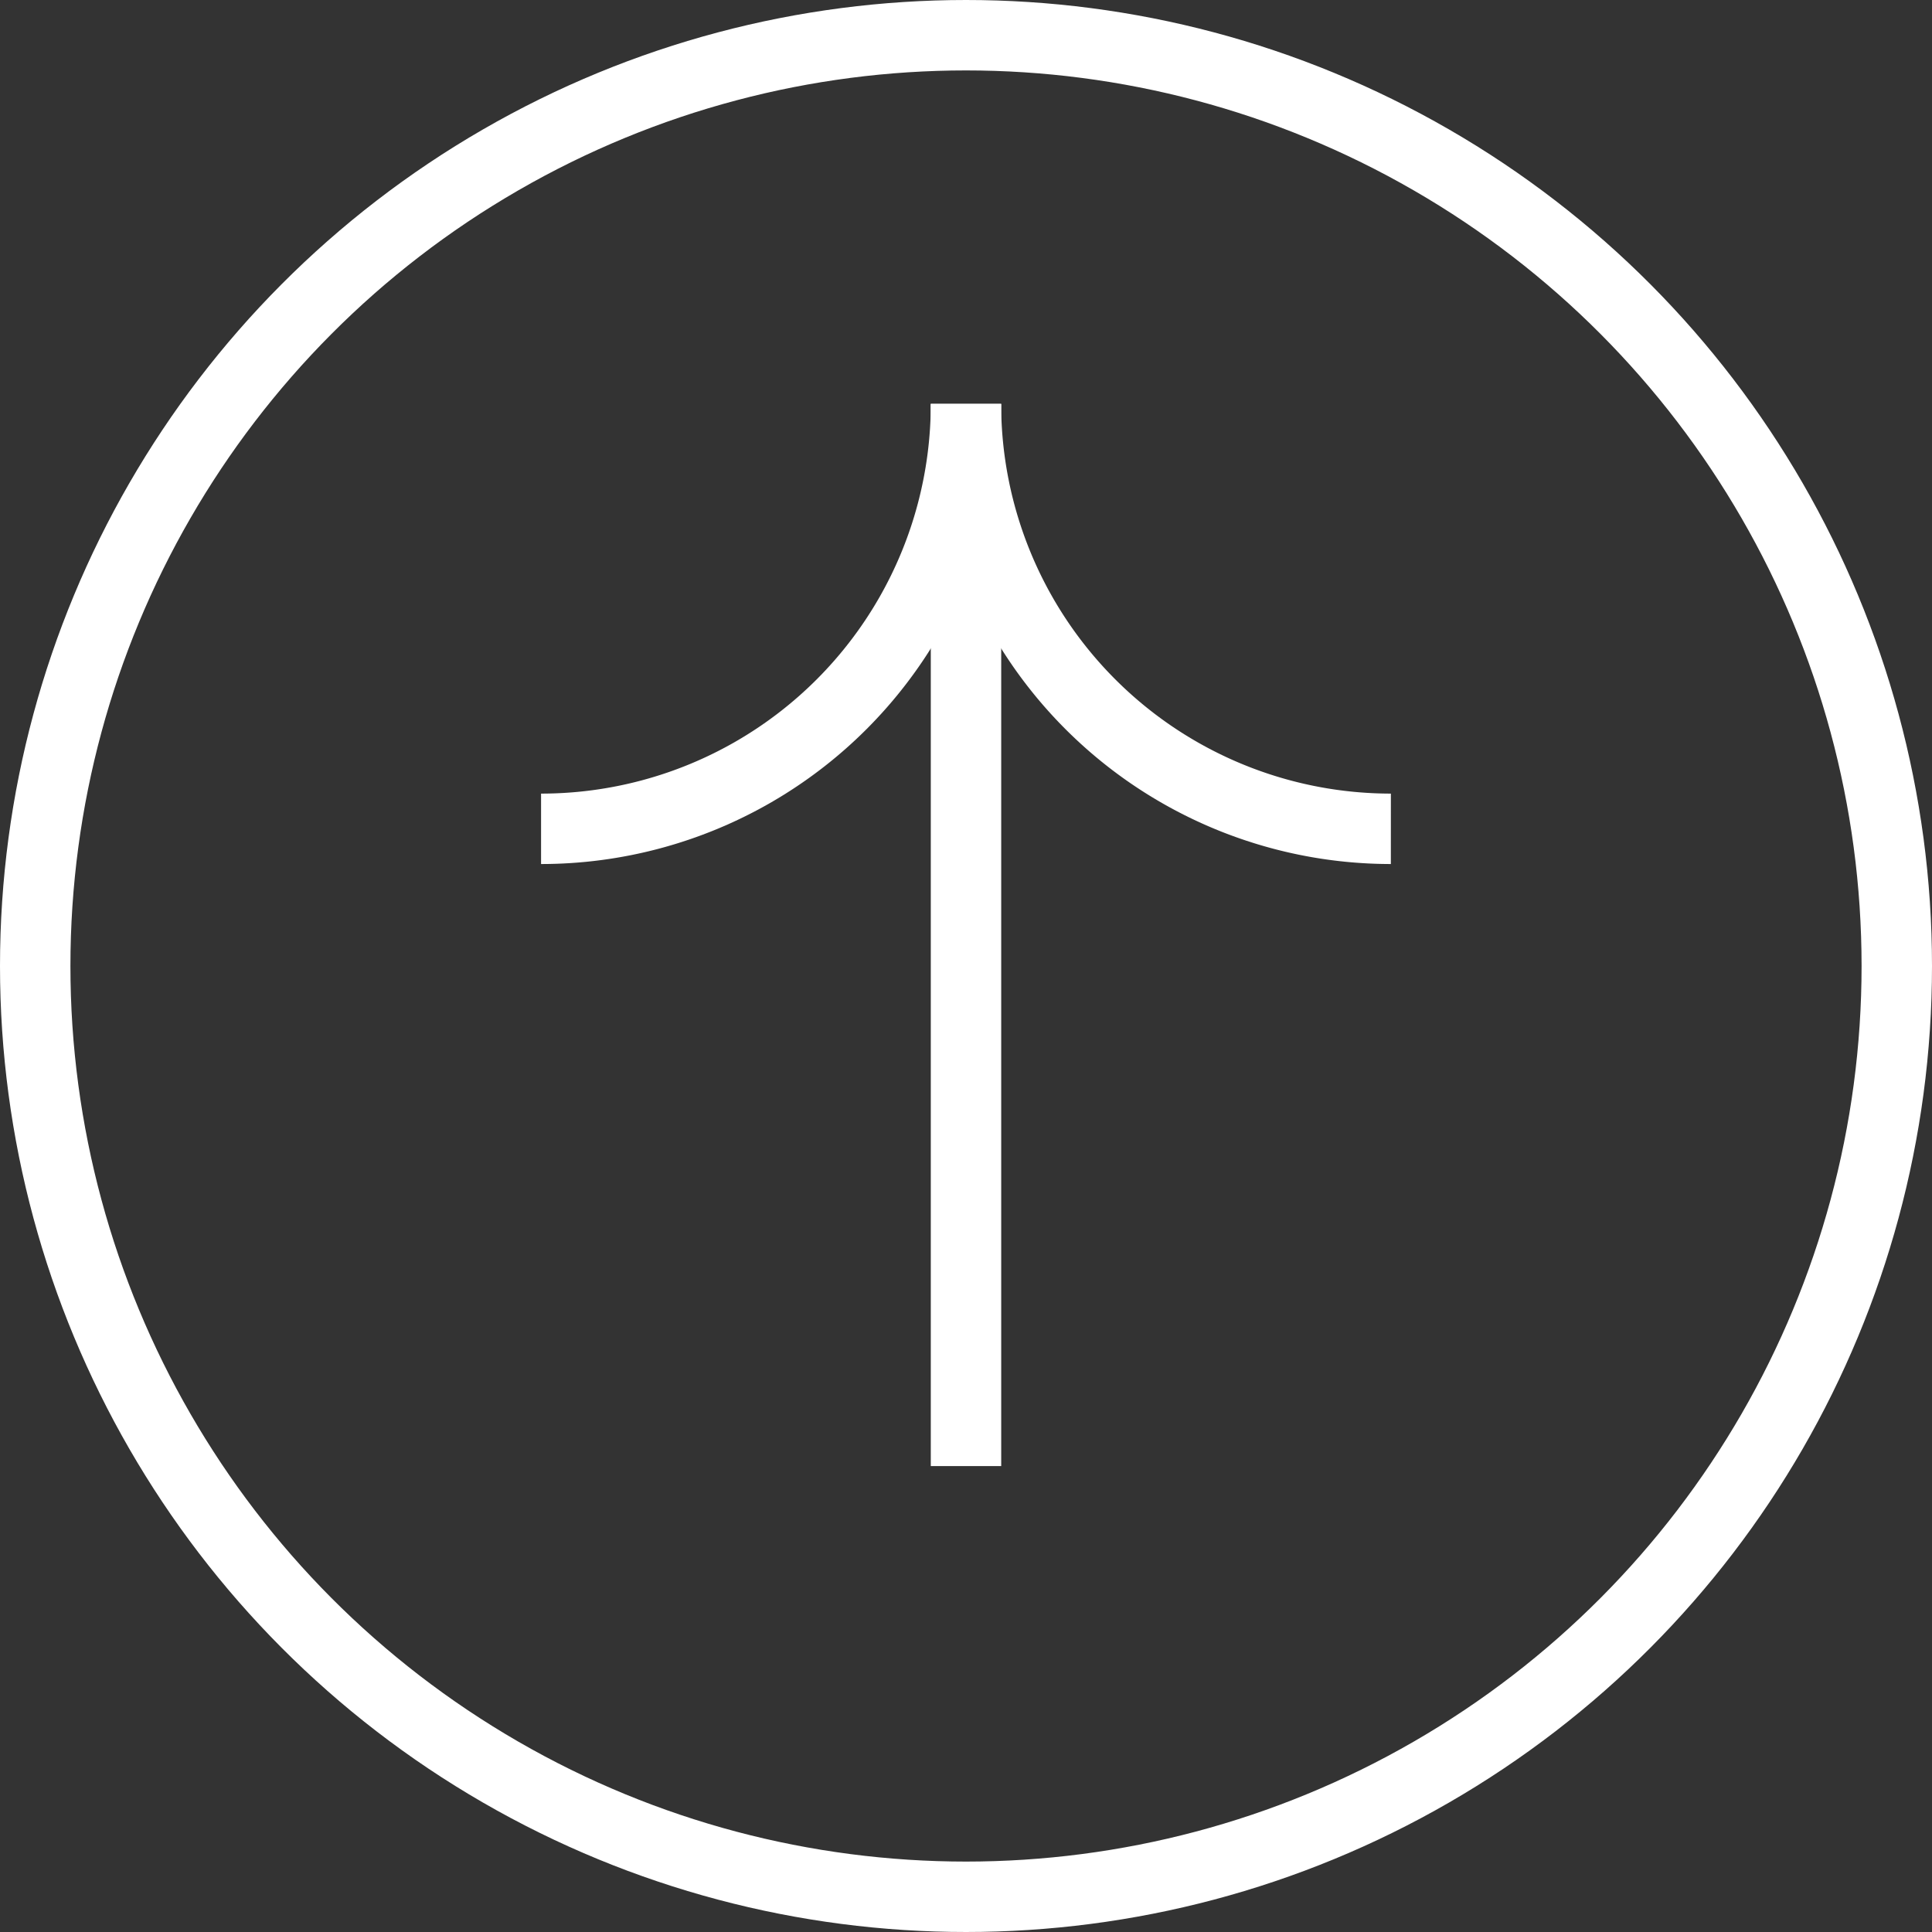 <svg xmlns="http://www.w3.org/2000/svg" width="27.434" height="27.434" viewBox="0 0 27.434 27.434">
  <rect x="0" y="0" width="27.434" height="27.434" fill="#333333" stroke="none"/>
  <g id="グループ_352" data-name="グループ 352" transform="translate(-682.795 -481.989)">
    <line id="線_171" data-name="線 171" y1="12.874" transform="translate(696.512 489.933)" fill="none" stroke="#fff" stroke-miterlimit="10" stroke-width="1"/>
    <circle id="楕円形_4" data-name="楕円形 4" cx="13.217" cy="13.217" r="13.217" transform="translate(683.295 482.489)" fill="none" stroke="#fff" stroke-miterlimit="10" stroke-width="1"/>
    <g id="グループ_316" data-name="グループ 316">
      <path id="パス_1658" data-name="パス 1658" d="M696.512,487.724a6.034,6.034,0,0,1-6.034,6.034" fill="none" stroke="#fff" stroke-miterlimit="10" stroke-width="1"/>
      <path id="パス_1659" data-name="パス 1659" d="M702.545,493.758a6.036,6.036,0,0,1-6.034-6.034" fill="none" stroke="#fff" stroke-miterlimit="10" stroke-width="1"/>
    </g>
  </g>
</svg>
